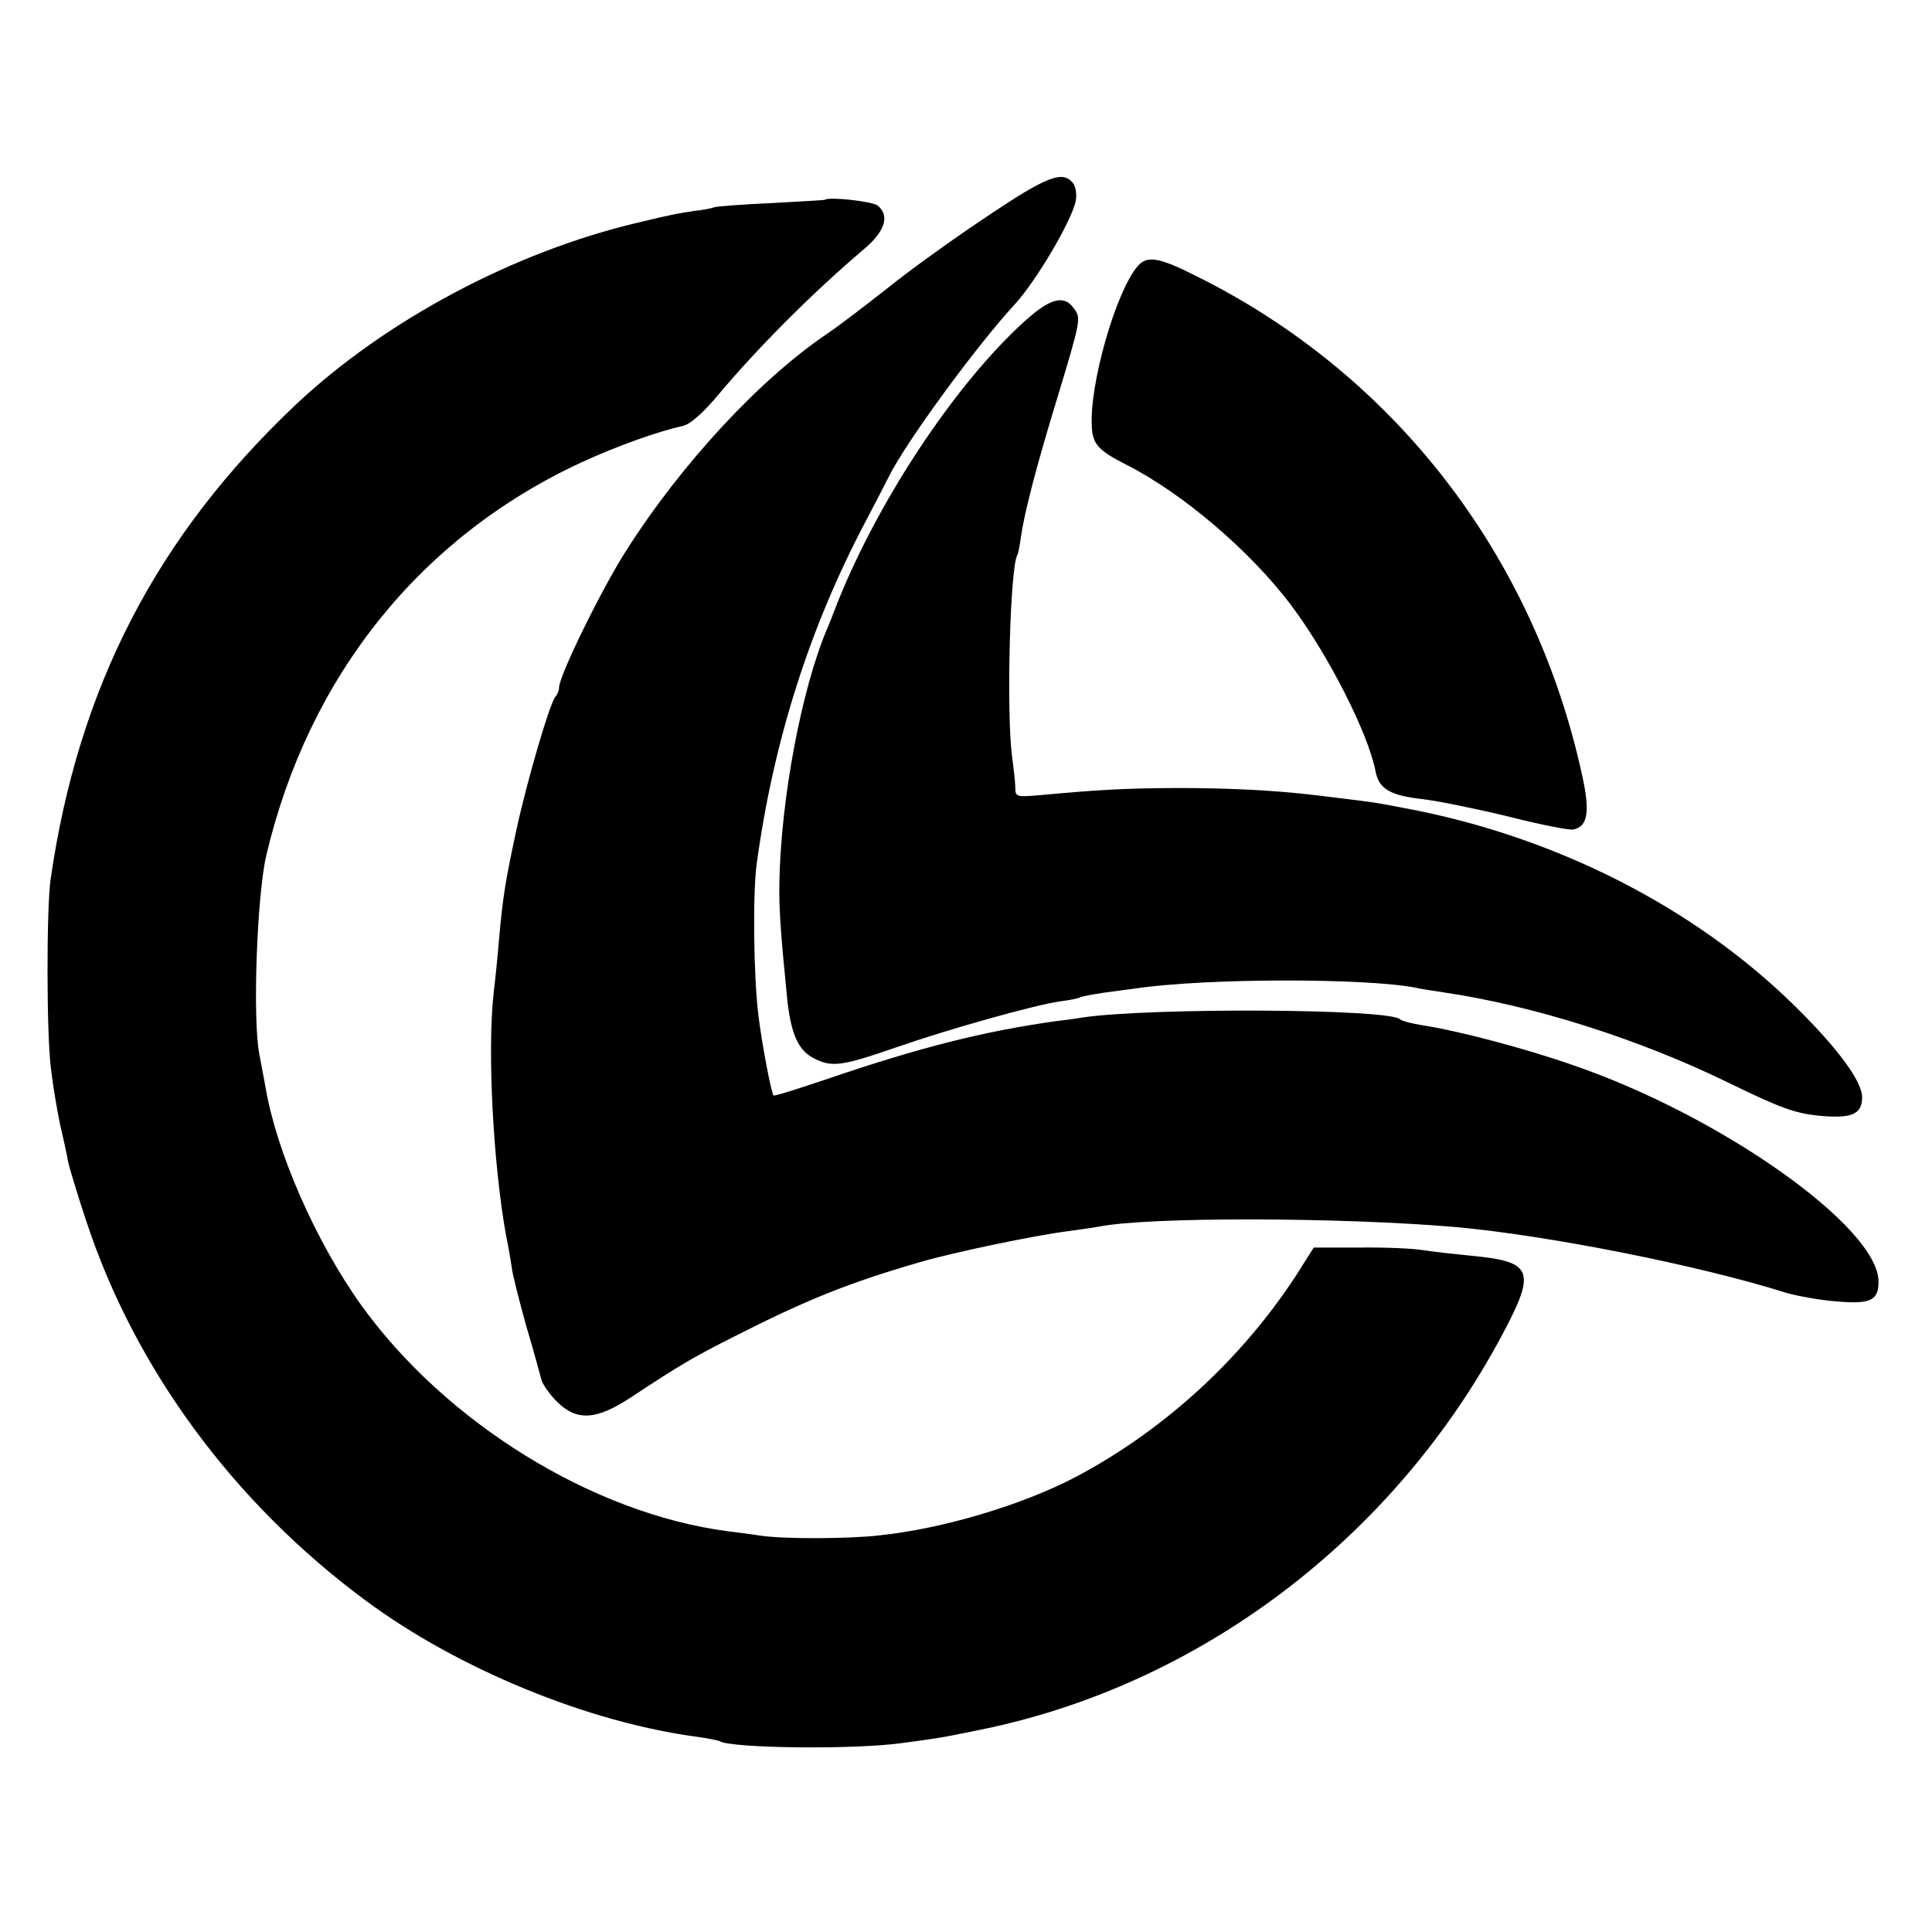 <?xml version="1.0" standalone="no"?>
<!DOCTYPE svg PUBLIC "-//W3C//DTD SVG 20010904//EN"
 "http://www.w3.org/TR/2001/REC-SVG-20010904/DTD/svg10.dtd">
<svg version="1.0" xmlns="http://www.w3.org/2000/svg"
 width="470pt" height="470pt" viewBox="0 0 470 470"
 preserveAspectRatio="xMidYMid meet">
<g transform="translate(0,470) scale(0.1,-0.1)"
fill="#000000" stroke="none">
<path d="M2399 4172 c-80 -53 -188 -131 -240 -173 -52 -41 -116 -90 -144 -109
-164 -110 -356 -316 -492 -530 -60 -94 -163 -304 -163 -333 0 -7 -4 -17 -9
-22 -14 -17 -69 -205 -95 -325 -28 -130 -33 -166 -42 -265 -3 -38 -9 -97 -13
-130 -16 -142 -1 -418 30 -590 7 -33 13 -71 15 -85 2 -14 17 -74 34 -135 18
-60 34 -120 37 -131 3 -12 20 -36 38 -54 49 -48 96 -45 182 12 117 77 145 94
248 146 177 90 279 131 451 181 81 24 283 66 363 76 30 4 63 9 75 11 118 24
586 23 866 -1 224 -20 593 -93 805 -160 28 -8 83 -18 123 -21 82 -7 102 2 102
48 0 132 -382 403 -744 527 -117 41 -281 84 -367 97 -24 4 -49 10 -54 15 -33
25 -601 28 -770 4 -16 -3 -46 -7 -65 -9 -178 -25 -332 -64 -555 -140 -71 -24
-131 -43 -133 -41 -6 6 -29 129 -37 195 -12 98 -14 298 -4 370 41 298 128 572
264 830 25 47 50 96 57 110 41 83 212 317 307 420 53 58 138 203 148 251 3 17
0 35 -7 44 -25 31 -64 16 -211 -83z"/>
<path d="M2007 4214 c-1 -1 -59 -4 -129 -8 -70 -3 -133 -8 -140 -10 -7 -3 -29
-7 -48 -9 -35 -5 -58 -9 -140 -29 -300 -71 -612 -237 -830 -442 -339 -320
-530 -689 -597 -1156 -10 -71 -10 -376 1 -460 4 -36 14 -96 22 -135 9 -38 18
-80 20 -93 3 -13 22 -77 44 -143 118 -358 358 -685 680 -923 224 -166 541
-296 805 -331 28 -4 53 -9 56 -11 29 -17 328 -21 446 -4 82 11 91 12 183 31
535 107 1009 464 1274 961 84 157 75 179 -74 193 -41 4 -95 10 -120 14 -25 4
-94 7 -155 6 l-109 0 -21 -33 c-135 -221 -334 -407 -560 -526 -128 -67 -321
-125 -475 -141 -76 -9 -235 -9 -288 -1 -20 3 -57 8 -82 11 -328 43 -686 264
-892 551 -110 154 -206 373 -232 529 -3 17 -10 53 -15 80 -17 85 -6 387 17
485 103 435 374 773 766 955 85 39 184 75 248 89 17 4 48 31 84 74 101 120
230 249 357 357 50 42 62 81 32 105 -12 10 -118 22 -128 14z"/>
<path d="M2768 4053 c-53 -61 -118 -287 -112 -391 2 -42 16 -58 83 -92 137
-69 302 -210 401 -341 91 -121 188 -312 206 -404 8 -44 35 -60 114 -69 36 -4
129 -23 208 -42 78 -20 150 -34 159 -32 36 7 42 43 21 136 -117 532 -456 971
-937 1210 -91 46 -120 51 -143 25z"/>
<path d="M2492 3918 c-173 -157 -365 -450 -462 -703 -4 -11 -12 -31 -18 -45
-62 -146 -112 -412 -116 -615 -1 -65 2 -113 19 -285 9 -85 27 -125 64 -144 44
-23 68 -20 198 25 132 46 339 104 402 113 23 3 45 7 49 10 4 2 30 7 57 11 28
4 61 8 75 10 173 26 564 26 685 2 11 -3 41 -7 66 -11 218 -32 475 -113 694
-220 125 -61 161 -74 218 -80 82 -8 107 3 107 45 0 38 -59 119 -164 222 -246
242 -588 415 -954 482 -15 3 -36 7 -48 9 -19 4 -61 9 -159 21 -107 13 -219 18
-345 18 -133 -1 -185 -4 -337 -18 -49 -4 -53 -3 -53 18 0 12 -4 47 -8 77 -14
107 -5 461 13 490 2 3 6 24 9 46 8 56 37 169 86 329 60 198 60 201 43 224 -24
35 -58 26 -121 -31z"/>
</g>
</svg>
